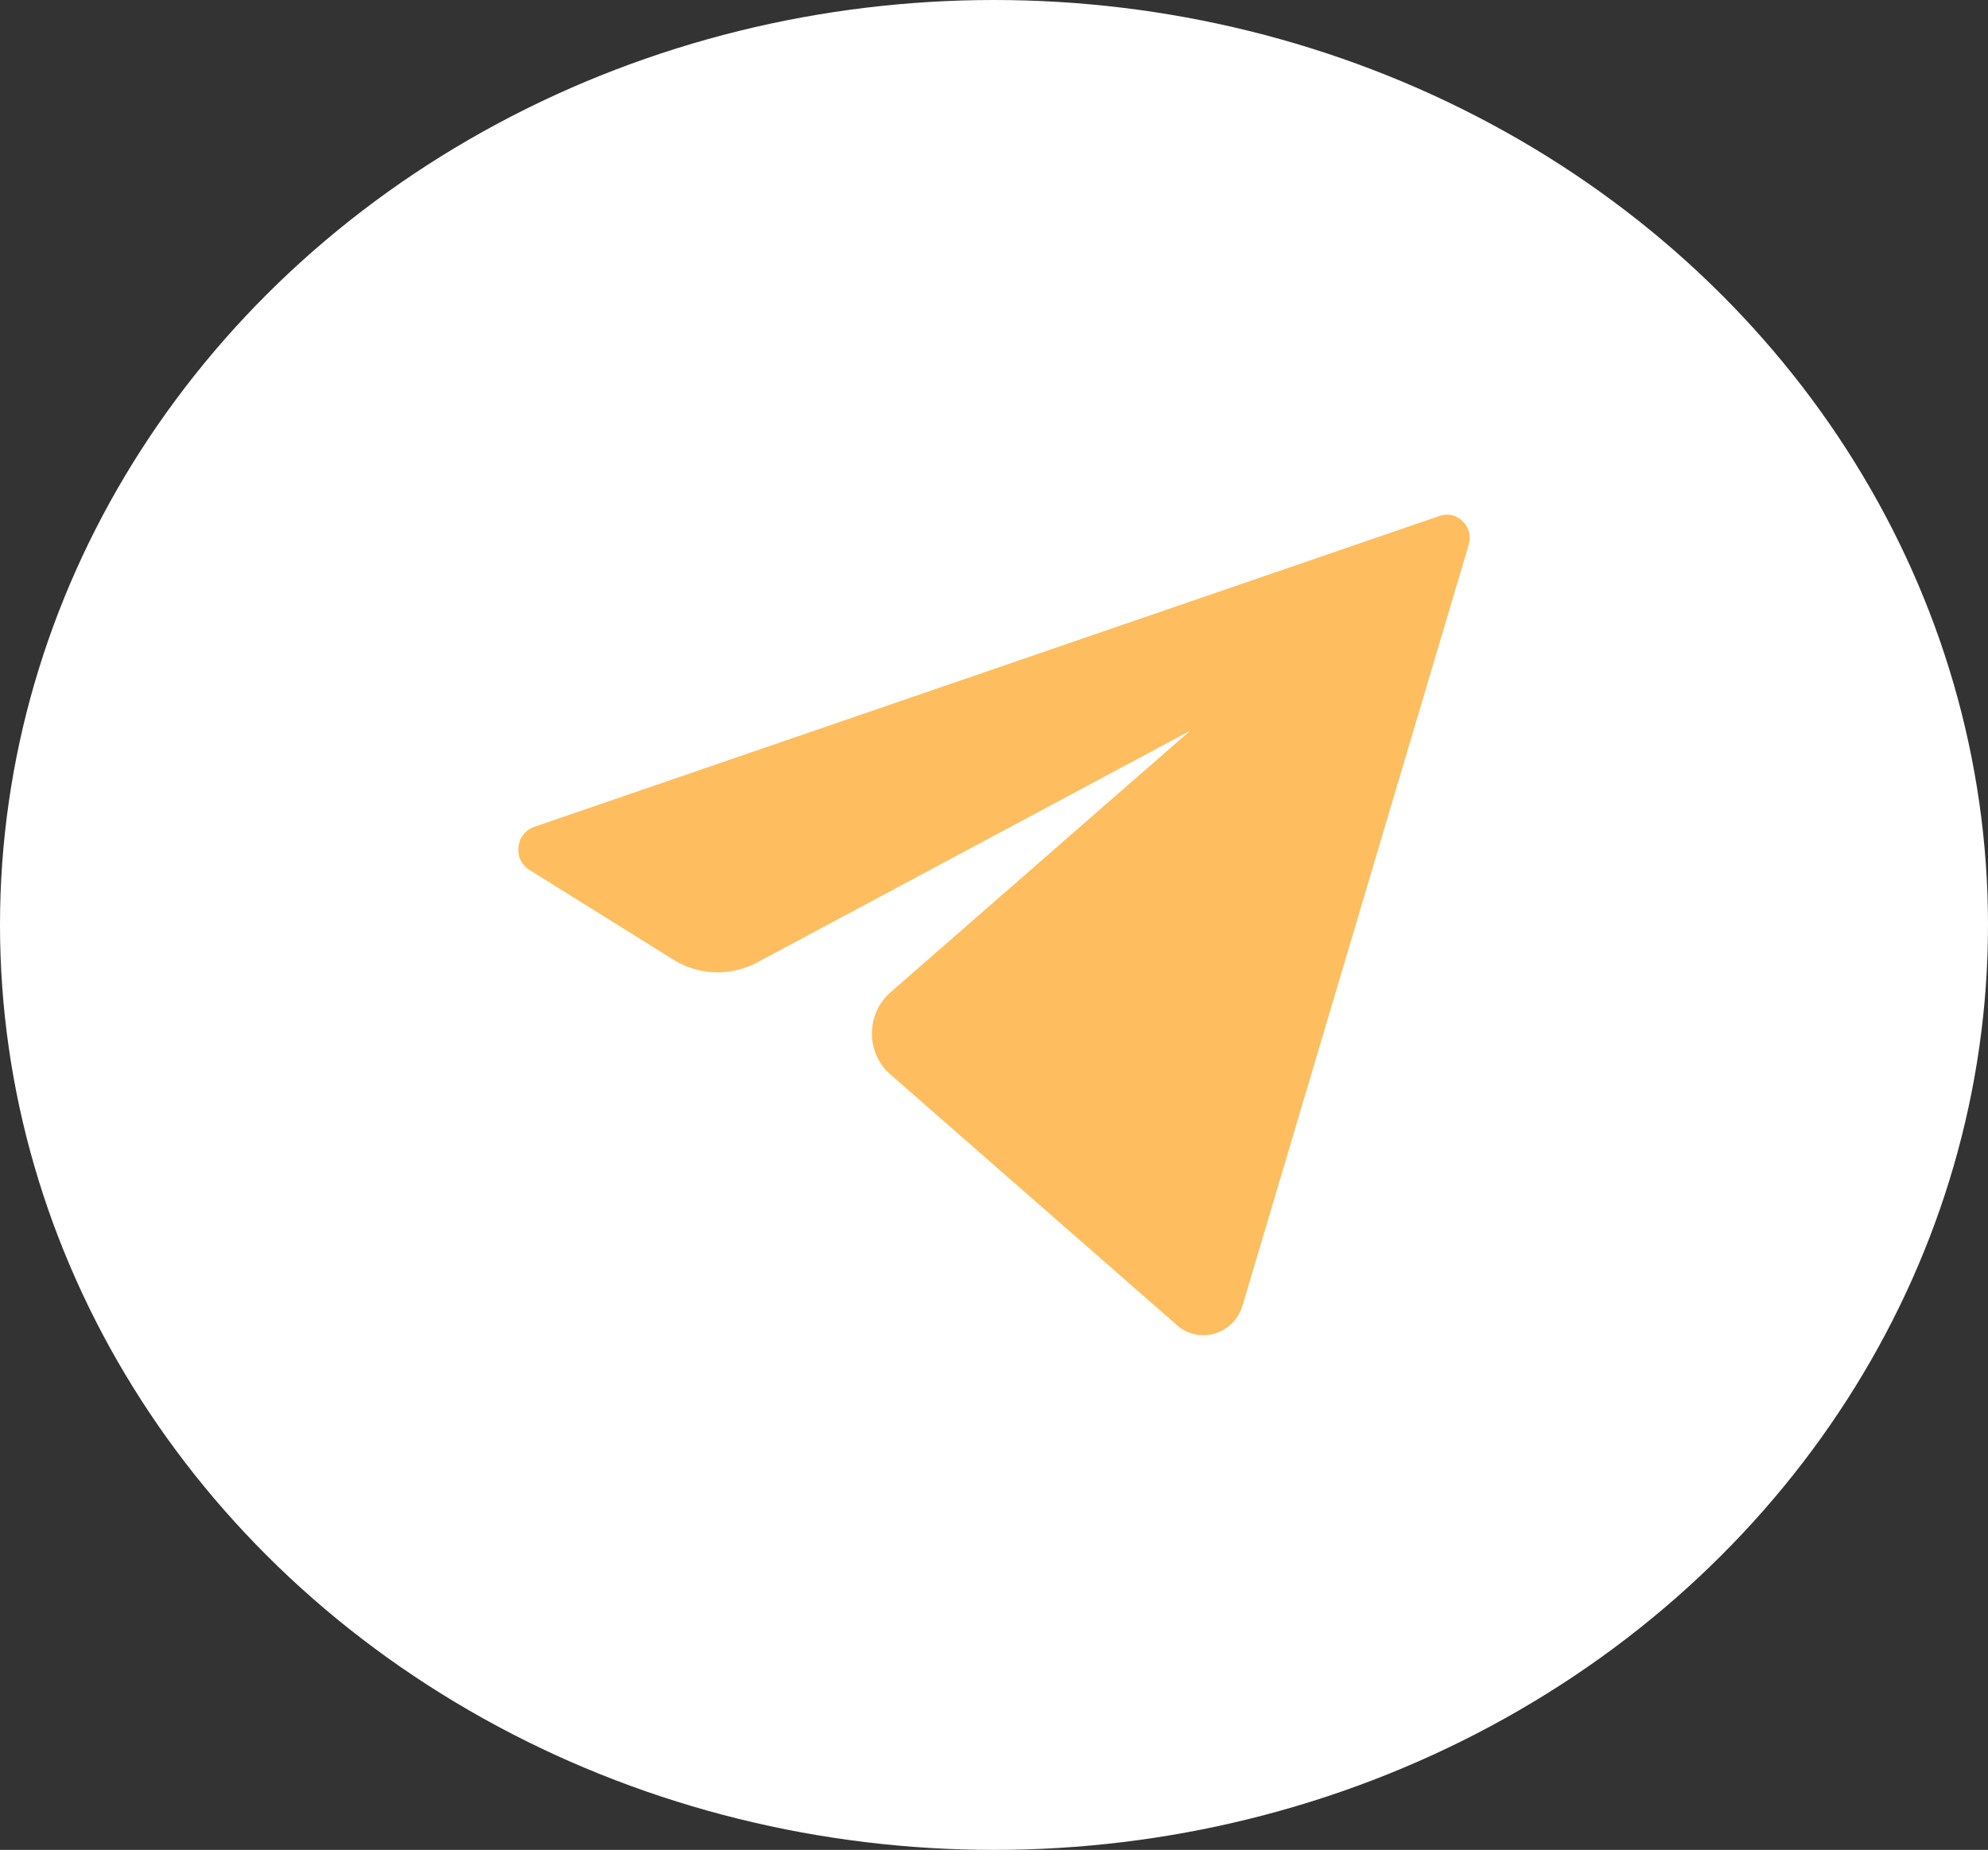 <?xml version="1.0" encoding="UTF-8" standalone="no"?><svg xmlns="http://www.w3.org/2000/svg" xmlns:xlink="http://www.w3.org/1999/xlink" data-name="Layer 1" fill="#ffffff" height="1008" preserveAspectRatio="xMidYMid meet" version="1" viewBox="459.0 559.0 1083.0 1008.0" width="1083" zoomAndPan="magnify"><rect x="459.0" y="559.0" width="1083.0" height="1008.0" fill="#333333" stroke="none"/><g id="change1_1"><ellipse cx="1000.5" cy="1063" rx="541.5" ry="504"/></g><g id="change2_1"><path d="M750.087,1009.538l493.168-169.41c9.6-3.3,18.77,5.868,15.816,15.807l-123.149,414.354c-4.681,15.749-23.538,21.477-35.691,10.842L943.984,1144.4c-13.372-11.7-13.294-32.972.164-44.722L1107.31,957.214l-235.681,126.14a45.656,45.656,0,0,1-45.841-1.472l-78.363-48.856C738.214,1027.283,739.825,1013.063,750.087,1009.538Z" fill="#febe5f"/></g></svg>